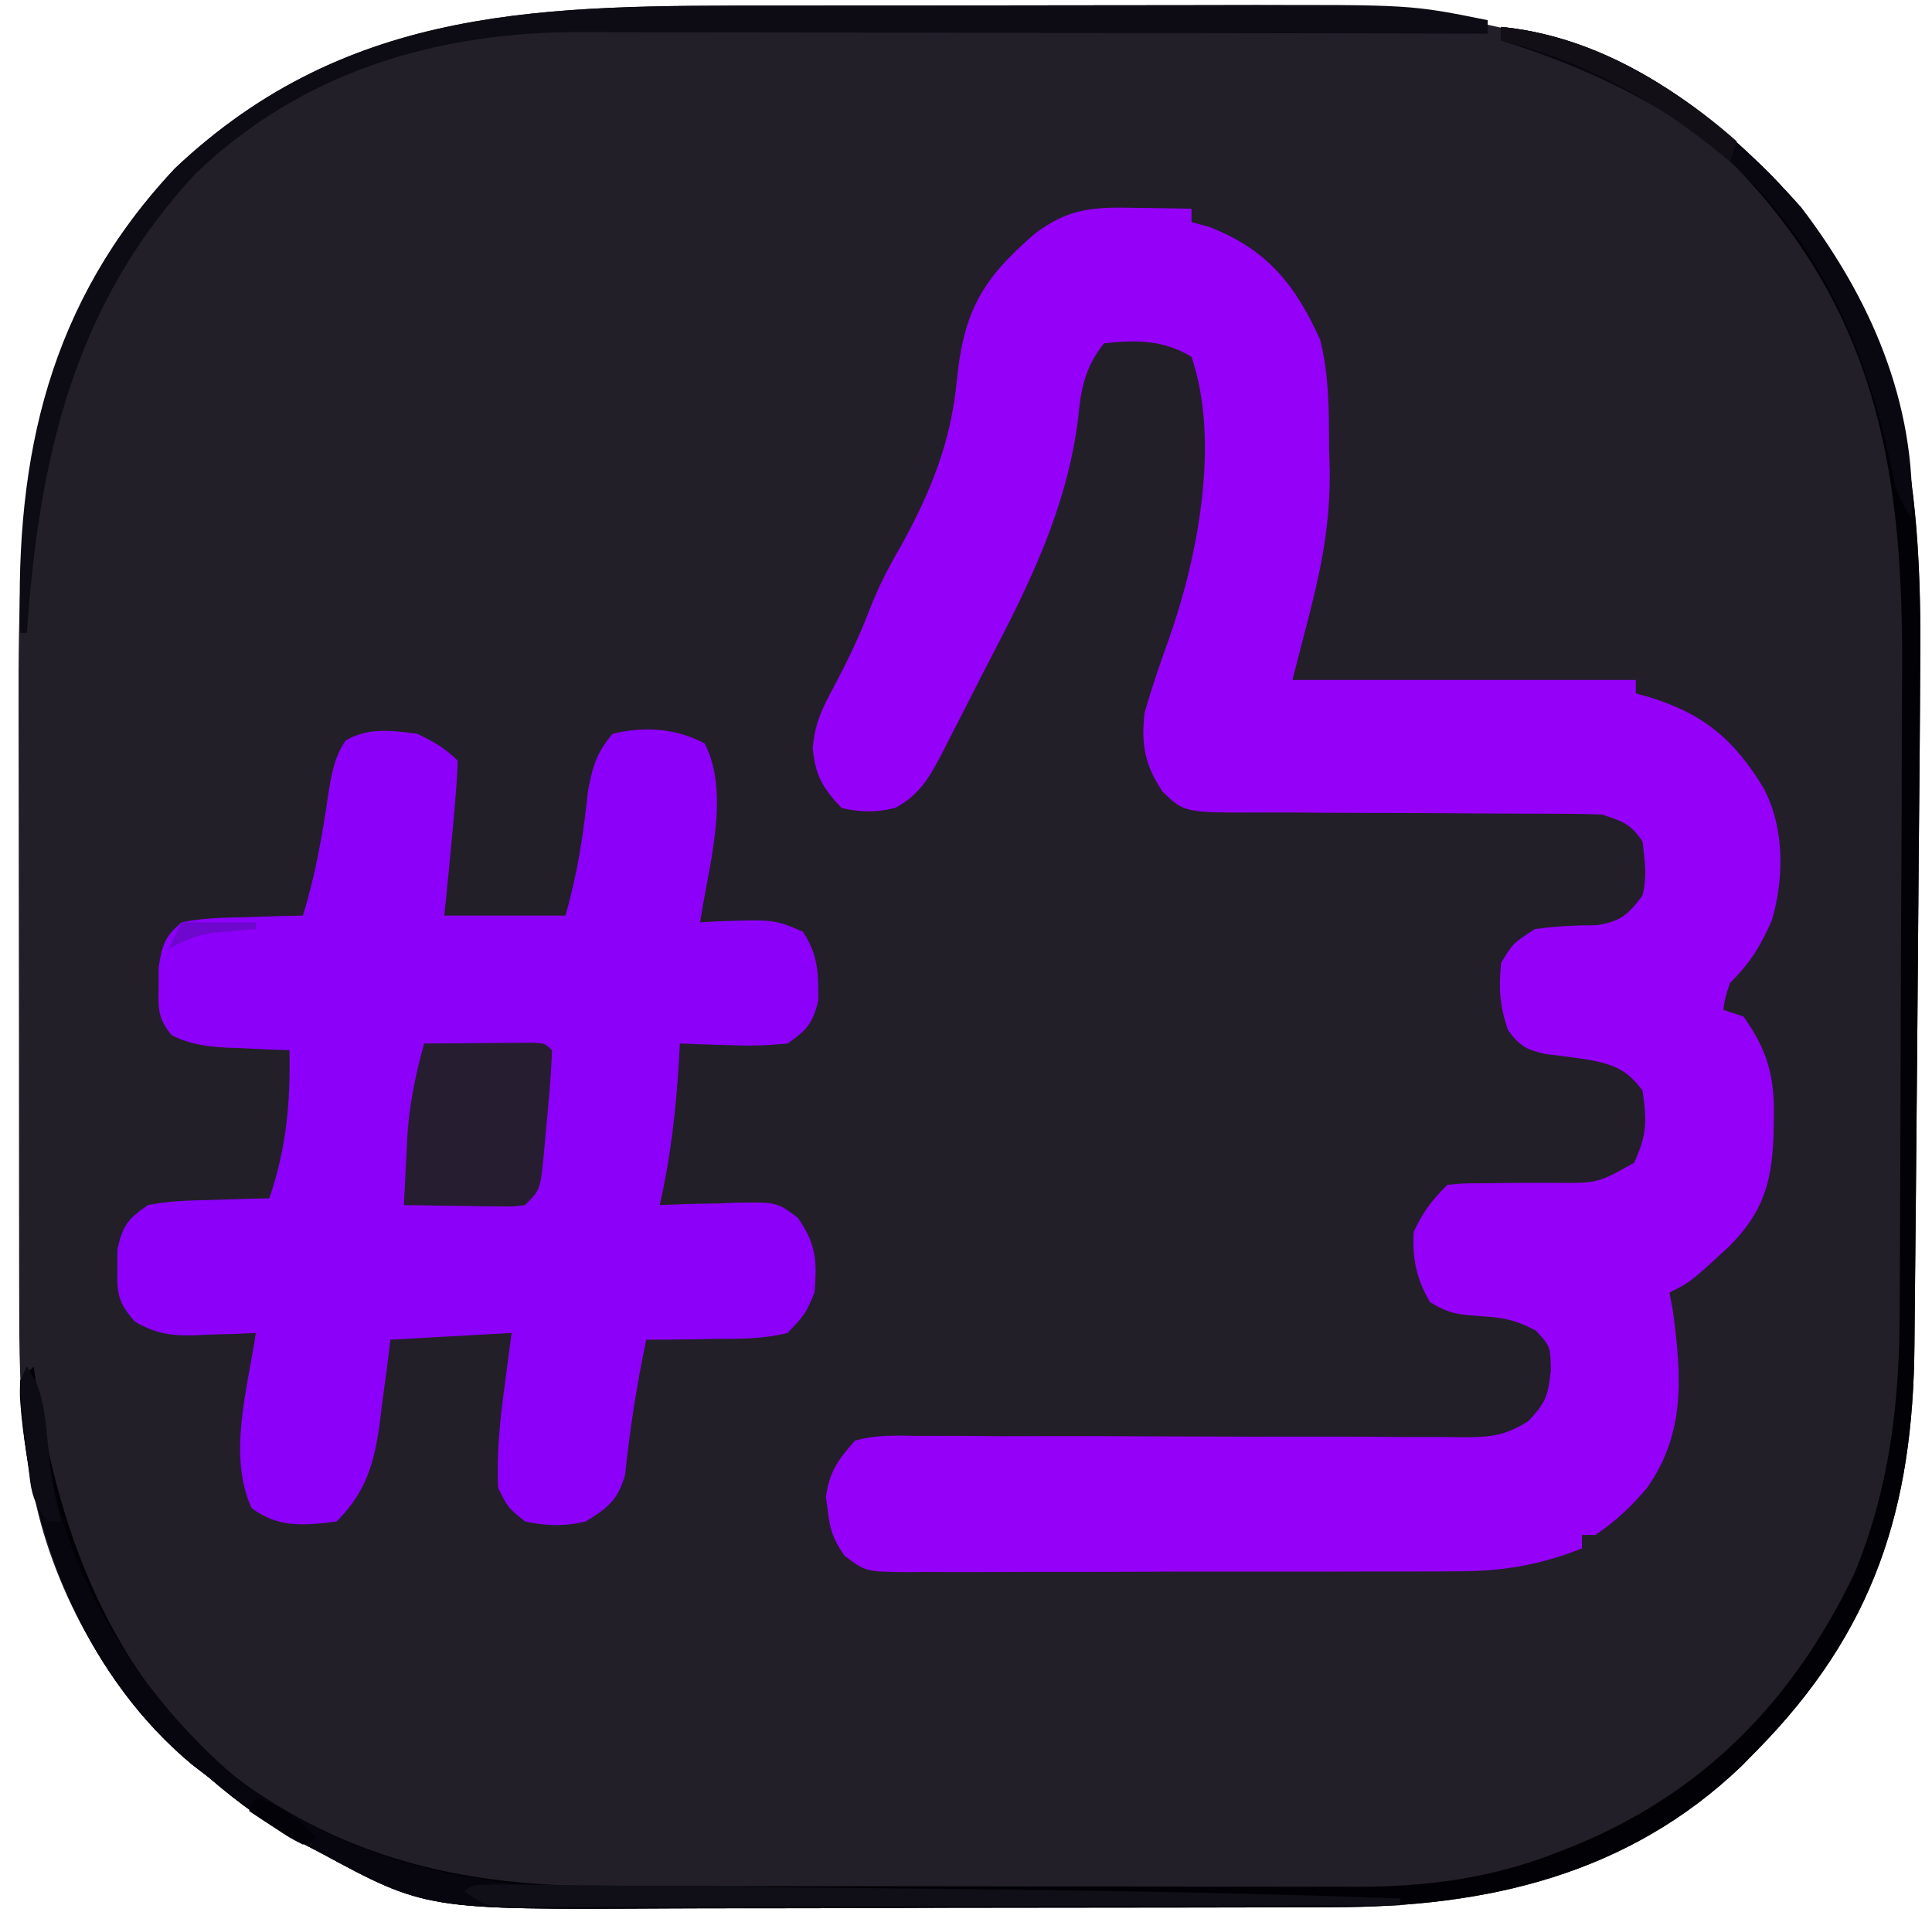 <?xml version="1.0" encoding="UTF-8"?>
<svg version="1.1" xmlns="http://www.w3.org/2000/svg" width="287" height="285">
<path d="M0 0 C2.609 -0.003 5.218 -0.007 7.828 -0.01 C13.271 -0.016 18.715 -0.018 24.159 -0.017 C30.411 -0.017 36.663 -0.027 42.914 -0.043 C48.984 -0.058 55.054 -0.061 61.124 -0.061 C63.682 -0.062 66.24 -0.066 68.798 -0.074 C99.323 -0.158 124.42 2.734 147.531 24.629 C167.701 45.391 170.475 70.331 170.184 97.98 C170.17 100.248 170.158 102.515 170.146 104.783 C170.111 110.627 170.058 116.47 169.999 122.314 C169.941 128.141 169.896 133.968 169.854 139.795 C169.785 149.374 169.703 158.952 169.612 168.531 C169.576 172.358 169.543 176.186 169.513 180.013 C169.476 184.582 169.429 189.151 169.376 193.72 C169.357 195.414 169.342 197.108 169.33 198.802 C169.153 223.202 163.366 241.448 145.934 259.168 C145.173 259.941 144.412 260.715 143.629 261.512 C126.76 277.662 105.765 282.475 82.974 282.458 C81.619 282.464 80.263 282.471 78.908 282.479 C75.263 282.496 71.619 282.501 67.974 282.502 C65.687 282.504 63.4 282.508 61.113 282.513 C53.106 282.532 45.099 282.54 37.093 282.539 C29.674 282.537 22.256 282.558 14.837 282.59 C8.43 282.616 2.023 282.627 -4.384 282.626 C-8.194 282.625 -12.004 282.631 -15.814 282.652 C-51.803 282.84 -51.803 282.84 -67.504 274.355 C-68.164 274.013 -68.823 273.67 -69.503 273.317 C-74.822 270.479 -79.51 267.114 -84.066 263.168 C-84.881 262.541 -85.696 261.915 -86.535 261.27 C-97.754 251.955 -106.347 237.089 -109.629 222.98 C-109.878 221.935 -110.126 220.89 -110.383 219.812 C-112.013 211.122 -112.215 202.482 -112.212 193.66 C-112.215 192.449 -112.218 191.238 -112.222 189.99 C-112.23 186.694 -112.233 183.398 -112.234 180.102 C-112.234 178.032 -112.237 175.963 -112.239 173.893 C-112.248 166.643 -112.252 159.392 -112.252 152.142 C-112.251 145.434 -112.262 138.725 -112.277 132.017 C-112.291 126.219 -112.296 120.42 -112.295 114.622 C-112.295 111.176 -112.298 107.731 -112.308 104.285 C-112.387 73.693 -111.233 47.715 -89.066 24.168 C-63.127 -0.334 -33.67 0.01 0 0 Z " fill="#221F29" transform="translate(115.066,0.832)"/>
<path d="M0 0 C1.189 0.014 1.189 0.014 2.402 0.027 C4.352 0.051 6.301 0.087 8.25 0.125 C8.25 0.785 8.25 1.445 8.25 2.125 C9.096 2.352 9.941 2.579 10.812 2.812 C19.371 6.08 23.659 11.367 27.359 19.59 C28.713 24.962 28.66 30.23 28.688 35.75 C28.72 36.843 28.753 37.936 28.787 39.062 C28.859 50.514 26.235 58.185 23.25 70.125 C40.08 70.125 56.91 70.125 74.25 70.125 C74.25 70.785 74.25 71.445 74.25 72.125 C75.12 72.363 75.12 72.363 76.008 72.605 C84.214 75.057 88.872 78.942 93.27 86.258 C96.348 92.12 96.305 99.538 94.461 105.809 C92.826 109.609 91.185 112.222 88.25 115.125 C87.536 117.228 87.536 117.228 87.25 119.125 C88.24 119.455 89.23 119.785 90.25 120.125 C93.948 125.33 94.915 129.248 94.75 135.562 C94.736 136.315 94.721 137.067 94.707 137.842 C94.436 144.943 93.121 149.238 88.051 154.336 C82.335 159.583 82.335 159.583 79.25 161.125 C79.415 161.991 79.58 162.857 79.75 163.75 C81.02 173.386 81.722 181.795 75.977 190.059 C73.597 192.907 71.322 195.031 68.25 197.125 C67.59 197.125 66.93 197.125 66.25 197.125 C66.25 197.785 66.25 198.445 66.25 199.125 C59.805 201.681 54.202 202.564 47.296 202.529 C46.345 202.536 45.394 202.543 44.415 202.55 C41.301 202.568 38.188 202.564 35.074 202.559 C32.899 202.563 30.725 202.568 28.55 202.574 C24.007 202.583 19.464 202.581 14.921 202.571 C9.095 202.56 3.27 202.58 -2.555 202.609 C-7.039 202.627 -11.523 202.627 -16.007 202.621 C-18.156 202.621 -20.304 202.627 -22.453 202.64 C-25.45 202.654 -28.446 202.644 -31.443 202.627 C-32.774 202.641 -32.774 202.641 -34.133 202.656 C-40.137 202.584 -40.137 202.584 -43.285 200.228 C-44.874 197.947 -45.441 196.5 -45.75 193.75 C-45.853 193.02 -45.956 192.291 -46.062 191.539 C-45.576 187.78 -44.258 185.959 -41.75 183.125 C-38.667 182.236 -35.661 182.349 -32.471 182.416 C-31.532 182.411 -30.594 182.407 -29.627 182.403 C-26.523 182.395 -23.42 182.429 -20.316 182.461 C-18.159 182.46 -16.002 182.456 -13.845 182.448 C-8.164 182.435 -2.483 182.454 3.199 182.483 C12.289 182.528 21.379 182.544 30.47 182.523 C33.646 182.523 36.821 182.549 39.997 182.577 C41.945 182.577 43.893 182.577 45.842 182.576 C46.724 182.59 47.607 182.605 48.517 182.619 C52.632 182.593 54.714 182.462 58.276 180.222 C60.851 177.486 61.203 176.545 61.625 172.75 C61.574 169.1 61.574 169.1 59.375 166.75 C56.25 165.125 54.619 164.858 51.188 164.625 C47.959 164.399 46.496 164.275 43.688 162.562 C41.678 159.155 41.03 156.076 41.25 152.125 C42.607 149.153 43.953 147.422 46.25 145.125 C48.708 144.885 48.708 144.885 51.773 144.887 C52.877 144.871 53.98 144.854 55.117 144.838 C57.448 144.821 59.779 144.816 62.109 144.822 C68.58 144.887 68.58 144.887 74.004 141.836 C75.914 137.68 75.902 135.691 75.25 131.125 C72.988 128.055 71.052 127.284 67.352 126.551 C65.238 126.231 63.117 125.951 60.992 125.715 C58.014 125.074 57.028 124.548 55.25 122.125 C54.037 118.487 53.855 115.948 54.25 112.125 C56 109.25 56 109.25 59.25 107.125 C62.33 106.709 65.302 106.563 68.41 106.559 C71.983 106.013 73.114 104.997 75.25 102.125 C75.959 99.217 75.59 97.182 75.25 94.125 C73.438 91.451 72.372 91.166 69.25 90.125 C67.267 90.033 65.282 90 63.297 89.999 C62.072 89.995 60.848 89.991 59.585 89.987 C58.931 89.987 58.277 89.987 57.603 89.987 C54.848 89.983 52.092 89.962 49.336 89.942 C44.208 89.904 39.08 89.872 33.952 89.875 C30.382 89.875 26.813 89.852 23.243 89.813 C21.885 89.802 20.527 89.801 19.169 89.808 C7.202 89.869 7.202 89.869 3.934 86.704 C1.307 82.681 0.777 79.911 1.25 75.125 C2.308 71.355 3.588 67.686 4.902 64 C9.172 51.945 12.539 34.73 8.25 22.125 C4.066 19.589 -0.017 19.591 -4.75 20.125 C-7.652 23.779 -8.192 26.994 -8.625 31.562 C-10.287 44.441 -15.682 55.62 -21.637 66.988 C-22.817 69.254 -23.972 71.532 -25.125 73.812 C-25.916 75.355 -26.707 76.896 -27.5 78.438 C-27.864 79.161 -28.229 79.885 -28.604 80.63 C-30.5 84.264 -32.005 87.135 -35.75 89.125 C-38.53 89.825 -40.967 89.826 -43.75 89.125 C-46.531 86.205 -47.641 84.297 -48.016 80.273 C-47.712 76.669 -46.727 74.539 -45 71.375 C-42.991 67.57 -41.159 63.833 -39.625 59.812 C-38.308 56.396 -36.748 53.361 -34.891 50.199 C-30.492 42.2 -27.498 34.8 -26.625 25.75 C-25.605 15.383 -22.874 10.584 -14.969 3.789 C-9.884 -0.025 -6.222 -0.134 0 0 Z " fill="#9500F8" transform="translate(168.75,30.875)"/>
<path d="M0 0 C2.419 1.159 4.123 2.123 6 4 C5.934 5.982 5.796 7.962 5.625 9.938 C5.526 11.105 5.426 12.273 5.324 13.477 C4.909 17.988 4.471 22.494 4 27 C9.94 27 15.88 27 22 27 C23.804 20.687 24.663 15.002 25.34 8.523 C26.015 4.921 26.62 2.784 29 0 C33.678 -1.15 38.439 -0.835 42.688 1.438 C46.561 8.999 43.201 19.858 42 28 C42.808 27.954 43.616 27.907 44.449 27.859 C52.986 27.571 52.986 27.571 57.25 29.375 C59.559 32.839 59.56 35.471 59.566 39.562 C58.787 42.919 57.847 44.045 55 46 C52.106 46.291 49.621 46.382 46.75 46.25 C46.005 46.232 45.26 46.214 44.492 46.195 C42.661 46.148 40.83 46.077 39 46 C38.927 47.342 38.927 47.342 38.852 48.711 C38.403 55.973 37.627 62.91 36 70 C37.253 69.954 38.506 69.907 39.797 69.859 C41.448 69.822 43.099 69.785 44.75 69.75 C45.575 69.716 46.4 69.683 47.25 69.648 C53.4 69.549 53.4 69.549 56.516 71.891 C59.229 75.747 59.395 78.261 59 83 C57.652 86.18 57.652 86.18 55 89 C51.424 89.894 47.922 89.885 44.25 89.875 C43.266 89.896 42.283 89.916 41.27 89.938 C38.846 89.985 36.424 90.004 34 90 C32.593 96.694 31.553 103.309 30.855 110.117 C29.746 113.857 28.296 114.991 25 117 C21.898 117.759 19.121 117.664 16 117 C13.438 114.938 13.438 114.938 12 112 C11.747 106.765 12.3 101.734 13 96.562 C13.33 94.067 13.66 91.571 14 89 C8.06 89.33 2.12 89.66 -4 90 C-4.17 91.374 -4.34 92.748 -4.516 94.164 C-4.76 95.984 -5.004 97.805 -5.25 99.625 C-5.36 100.529 -5.469 101.432 -5.582 102.363 C-6.415 108.372 -7.606 112.606 -12 117 C-16.782 117.61 -20.7 117.991 -24.625 115 C-28.214 107.169 -25.206 97.271 -24 89 C-25.025 89.046 -26.05 89.093 -27.105 89.141 C-28.466 89.178 -29.827 89.215 -31.188 89.25 C-31.861 89.284 -32.535 89.317 -33.229 89.352 C-36.751 89.42 -38.87 89.074 -41.953 87.328 C-44.433 84.508 -44.649 83.211 -44.562 79.5 C-44.564 78.562 -44.565 77.623 -44.566 76.656 C-43.81 73.111 -43.026 72.026 -40 70 C-36.92 69.385 -33.884 69.304 -30.75 69.25 C-29.91 69.22 -29.069 69.191 -28.203 69.16 C-26.136 69.09 -24.068 69.043 -22 69 C-19.449 61.585 -18.841 54.781 -19 47 C-20.036 46.963 -21.073 46.925 -22.141 46.887 C-23.51 46.821 -24.88 46.755 -26.25 46.688 C-27.273 46.654 -27.273 46.654 -28.316 46.619 C-31.336 46.458 -33.729 46.133 -36.457 44.797 C-38.571 42.335 -38.503 40.773 -38.438 37.562 C-38.436 36.615 -38.435 35.668 -38.434 34.691 C-37.905 31.409 -37.581 30.142 -35 28 C-31.945 27.365 -28.925 27.303 -25.812 27.25 C-24.968 27.22 -24.123 27.191 -23.252 27.16 C-21.168 27.09 -19.084 27.042 -17 27 C-15.164 21.043 -14.122 15.127 -13.232 8.965 C-12.757 6.008 -12.351 3.528 -10.676 1.008 C-7.374 -0.978 -3.707 -0.501 0 0 Z " fill="#8C00F9" transform="translate(62,109)"/>
<path d="M0 0 C17.852 1.717 33.12 13.866 44.574 26.836 C60.421 47.506 62.516 69.535 62.25 94.812 C62.237 97.08 62.224 99.347 62.212 101.615 C62.177 107.459 62.124 113.302 62.065 119.146 C62.008 124.973 61.963 130.8 61.921 136.627 C61.852 146.206 61.769 155.784 61.679 165.363 C61.642 169.19 61.609 173.018 61.579 176.845 C61.543 181.414 61.496 185.983 61.442 190.552 C61.424 192.246 61.408 193.94 61.397 195.634 C61.22 220.034 55.432 238.28 38 256 C37.239 256.773 36.479 257.547 35.695 258.344 C18.826 274.494 -2.168 279.307 -24.96 279.291 C-26.315 279.297 -27.67 279.303 -29.025 279.311 C-32.67 279.328 -36.315 279.333 -39.96 279.335 C-42.247 279.336 -44.534 279.34 -46.821 279.346 C-54.828 279.364 -62.834 279.372 -70.841 279.371 C-78.259 279.369 -85.678 279.39 -93.096 279.422 C-99.504 279.448 -105.911 279.459 -112.318 279.458 C-116.128 279.457 -119.938 279.463 -123.748 279.484 C-159.736 279.672 -159.736 279.672 -175.438 271.188 C-176.097 270.845 -176.757 270.502 -177.437 270.149 C-182.755 267.311 -187.443 263.946 -192 260 C-192.815 259.374 -193.629 258.747 -194.469 258.102 C-209.76 245.406 -217.857 225.634 -219.812 206.312 C-220.082 203.363 -220.082 203.363 -220 201 C-219.01 200.01 -219.01 200.01 -218 199 C-217.879 199.846 -217.758 200.691 -217.633 201.562 C-214.221 224.656 -205.652 246.728 -186.371 261.225 C-170.256 272.486 -153.152 276.152 -133.782 276.145 C-131.817 276.15 -131.817 276.15 -129.812 276.155 C-126.238 276.164 -122.663 276.167 -119.089 276.167 C-116.85 276.168 -114.611 276.17 -112.373 276.173 C-104.547 276.182 -96.721 276.186 -88.895 276.185 C-81.626 276.185 -74.356 276.195 -67.086 276.211 C-60.823 276.224 -54.561 276.229 -48.298 276.229 C-44.567 276.229 -40.836 276.231 -37.105 276.242 C-32.939 276.254 -28.773 276.249 -24.606 276.243 C-23.387 276.249 -22.167 276.254 -20.91 276.26 C-10.846 276.223 -1.467 274.968 7.938 271.312 C8.955 270.921 8.955 270.921 9.993 270.521 C29.785 262.642 43.344 248.817 52.496 229.664 C57.644 217.123 59.145 204.687 59.193 191.238 C59.201 189.964 59.209 188.689 59.218 187.376 C59.244 183.165 59.259 178.954 59.273 174.742 C59.279 173.282 59.284 171.822 59.29 170.361 C59.311 164.274 59.33 158.186 59.341 152.099 C59.357 143.436 59.39 134.773 59.448 126.11 C59.487 119.987 59.506 113.864 59.511 107.742 C59.515 104.102 59.526 100.462 59.559 96.823 C59.816 66.901 56.212 43.078 34.922 20.828 C25.021 11.367 12.875 6.07 0 2 C0 1.34 0 0.68 0 0 Z " fill="#020105" transform="translate(223,4)"/>
<path d="M0 0 C2.612 -0.003 5.223 -0.007 7.835 -0.01 C13.283 -0.016 18.731 -0.018 24.179 -0.017 C30.439 -0.017 36.698 -0.027 42.958 -0.043 C49.033 -0.058 55.108 -0.061 61.184 -0.061 C63.745 -0.062 66.307 -0.066 68.869 -0.074 C94.486 -0.145 94.486 -0.145 105.898 2.168 C105.898 2.828 105.898 3.488 105.898 4.168 C104.777 4.165 104.777 4.165 103.633 4.162 C85.412 4.118 67.191 4.085 48.969 4.064 C40.157 4.054 31.345 4.04 22.533 4.017 C14.849 3.997 7.165 3.984 -0.519 3.98 C-4.584 3.977 -8.649 3.971 -12.715 3.957 C-16.549 3.943 -20.382 3.939 -24.216 3.942 C-25.616 3.941 -27.016 3.937 -28.416 3.93 C-49.994 3.816 -70.11 9.711 -85.988 24.902 C-104.088 44.307 -109.319 67.137 -111.102 93.168 C-111.432 93.168 -111.762 93.168 -112.102 93.168 C-112.865 66.799 -107.773 44.003 -89.102 24.168 C-63.153 -0.343 -33.682 0.01 0 0 Z " fill="#0D0B13" transform="translate(115.102,0.832)"/>
<path d="M0 0 C2.429 3.643 2.392 5.906 2.75 10.25 C4.793 29.985 16.098 48.236 31 61 C45.818 72.141 63.001 77.097 81.365 77.189 C82.267 77.198 83.17 77.206 84.099 77.215 C86.051 77.232 88.004 77.247 89.956 77.26 C93.083 77.282 96.21 77.309 99.336 77.337 C106.016 77.397 112.695 77.448 119.375 77.5 C128.091 77.568 136.807 77.64 145.523 77.719 C146.579 77.728 147.635 77.738 148.723 77.747 C167.158 77.917 185.576 78.333 204 79 C204 79.33 204 79.66 204 80 C186.544 80.094 169.088 80.164 151.632 80.207 C143.526 80.228 135.419 80.256 127.312 80.302 C120.24 80.342 113.167 80.367 106.094 80.376 C102.355 80.382 98.617 80.394 94.878 80.423 C59.3 80.692 59.3 80.692 43.562 72.188 C42.903 71.845 42.243 71.502 41.563 71.149 C36.245 68.311 31.557 64.946 27 61 C26.185 60.374 25.371 59.747 24.531 59.102 C9.284 46.443 1.041 26.621 -0.75 7.312 C-1.149 2.297 -1.149 2.297 0 0 Z " fill="#07050E" transform="translate(4,203)"/>
<path d="M0 0 C2.979 -0.027 5.958 -0.047 8.938 -0.062 C9.788 -0.071 10.638 -0.079 11.514 -0.088 C12.323 -0.091 13.131 -0.094 13.965 -0.098 C14.714 -0.103 15.463 -0.108 16.234 -0.114 C18 0 18 0 19 1 C18.86 5.346 18.405 9.671 18 14 C17.927 14.848 17.853 15.696 17.777 16.57 C17.252 21.748 17.252 21.748 15 24 C13.121 24.227 13.121 24.227 10.867 24.195 C10.062 24.189 9.256 24.182 8.426 24.176 C7.584 24.159 6.742 24.142 5.875 24.125 C4.601 24.111 4.601 24.111 3.301 24.098 C1.2 24.074 -0.9 24.038 -3 24 C-2.885 21.499 -2.758 19 -2.625 16.5 C-2.594 15.804 -2.563 15.108 -2.531 14.391 C-2.252 9.371 -1.343 4.846 0 0 Z " fill="#261E30" transform="translate(63,155)"/>
<path d="M0 0 C1.76 0.012 3.521 0.03 5.281 0.051 C6.241 0.059 7.201 0.067 8.19 0.076 C11.398 0.104 14.605 0.139 17.813 0.175 C20.061 0.197 22.31 0.218 24.559 0.239 C29.307 0.285 34.054 0.334 38.802 0.386 C44.782 0.451 50.763 0.509 56.743 0.564 C82.559 0.805 108.359 1.156 134.16 2.089 C134.16 2.419 134.16 2.749 134.16 3.089 C116.48 3.136 98.8 3.171 81.119 3.193 C72.91 3.203 64.701 3.217 56.492 3.24 C49.338 3.26 42.185 3.273 35.031 3.277 C31.242 3.28 27.453 3.286 23.664 3.3 C20.099 3.314 16.535 3.318 12.97 3.315 C11.035 3.316 9.1 3.327 7.164 3.338 C6.016 3.335 4.867 3.332 3.684 3.33 C2.184 3.332 2.184 3.332 0.653 3.335 C-1.84 3.089 -1.84 3.089 -4.84 1.089 C-3.84 0.089 -3.84 0.089 0 0 Z " fill="#100E16" transform="translate(73.84,279.911)"/>
<path d="M0 0 C17.852 1.717 33.12 13.866 44.574 26.836 C54.896 40.299 61.647 55.842 61 73 C59.115 70.172 58.611 68.852 57.992 65.641 C53.765 45.139 45.286 27.859 28 15 C19.129 9.173 10.111 5.196 0 2 C0 1.34 0 0.68 0 0 Z " fill="#090710" transform="translate(223,4)"/>
<path d="M0 0 C12.93 1.243 25.434 8.497 35 17 C34.505 18.485 34.505 18.485 34 20 C33.308 19.432 32.616 18.863 31.902 18.277 C26.259 13.824 20.727 10.083 14.188 7.062 C13.578 6.781 12.969 6.499 12.342 6.209 C8.294 4.412 4.267 3.131 0 2 C0 1.34 0 0.68 0 0 Z " fill="#120F17" transform="translate(223,4)"/>
<path d="M0 0 C2.402 3.603 2.631 6.748 3.062 10.938 C3.671 17.033 3.671 17.033 5 23 C4.34 23 3.68 23 3 23 C1.065 20.098 0.693 19.127 0.332 15.84 C0.244 15.046 0.155 14.253 0.064 13.436 C-0.019 12.611 -0.102 11.787 -0.188 10.938 C-0.282 10.109 -0.377 9.281 -0.475 8.428 C-1.132 2.263 -1.132 2.263 0 0 Z " fill="#0D0B13" transform="translate(4,203)"/>
<path d="M0 0 C3.937 1.312 6.227 2.919 9 6 C8.01 6.495 8.01 6.495 7 7 C5.055 6.004 5.055 6.004 2.875 4.562 C2.151 4.089 1.426 3.616 0.68 3.129 C0.125 2.756 -0.429 2.384 -1 2 C-0.67 1.34 -0.34 0.68 0 0 Z " fill="#030209" transform="translate(38,267)"/>
<path d="M0 0 C3.63 0 7.26 0 11 0 C11 0.33 11 0.66 11 1 C10.397 1.049 9.793 1.098 9.172 1.148 C7.973 1.261 7.973 1.261 6.75 1.375 C5.567 1.479 5.567 1.479 4.359 1.586 C1.914 2.015 0.152 2.786 -2 4 C-1.34 2.68 -0.68 1.36 0 0 Z " fill="#6F07CF" transform="translate(27,137)"/>
</svg>
